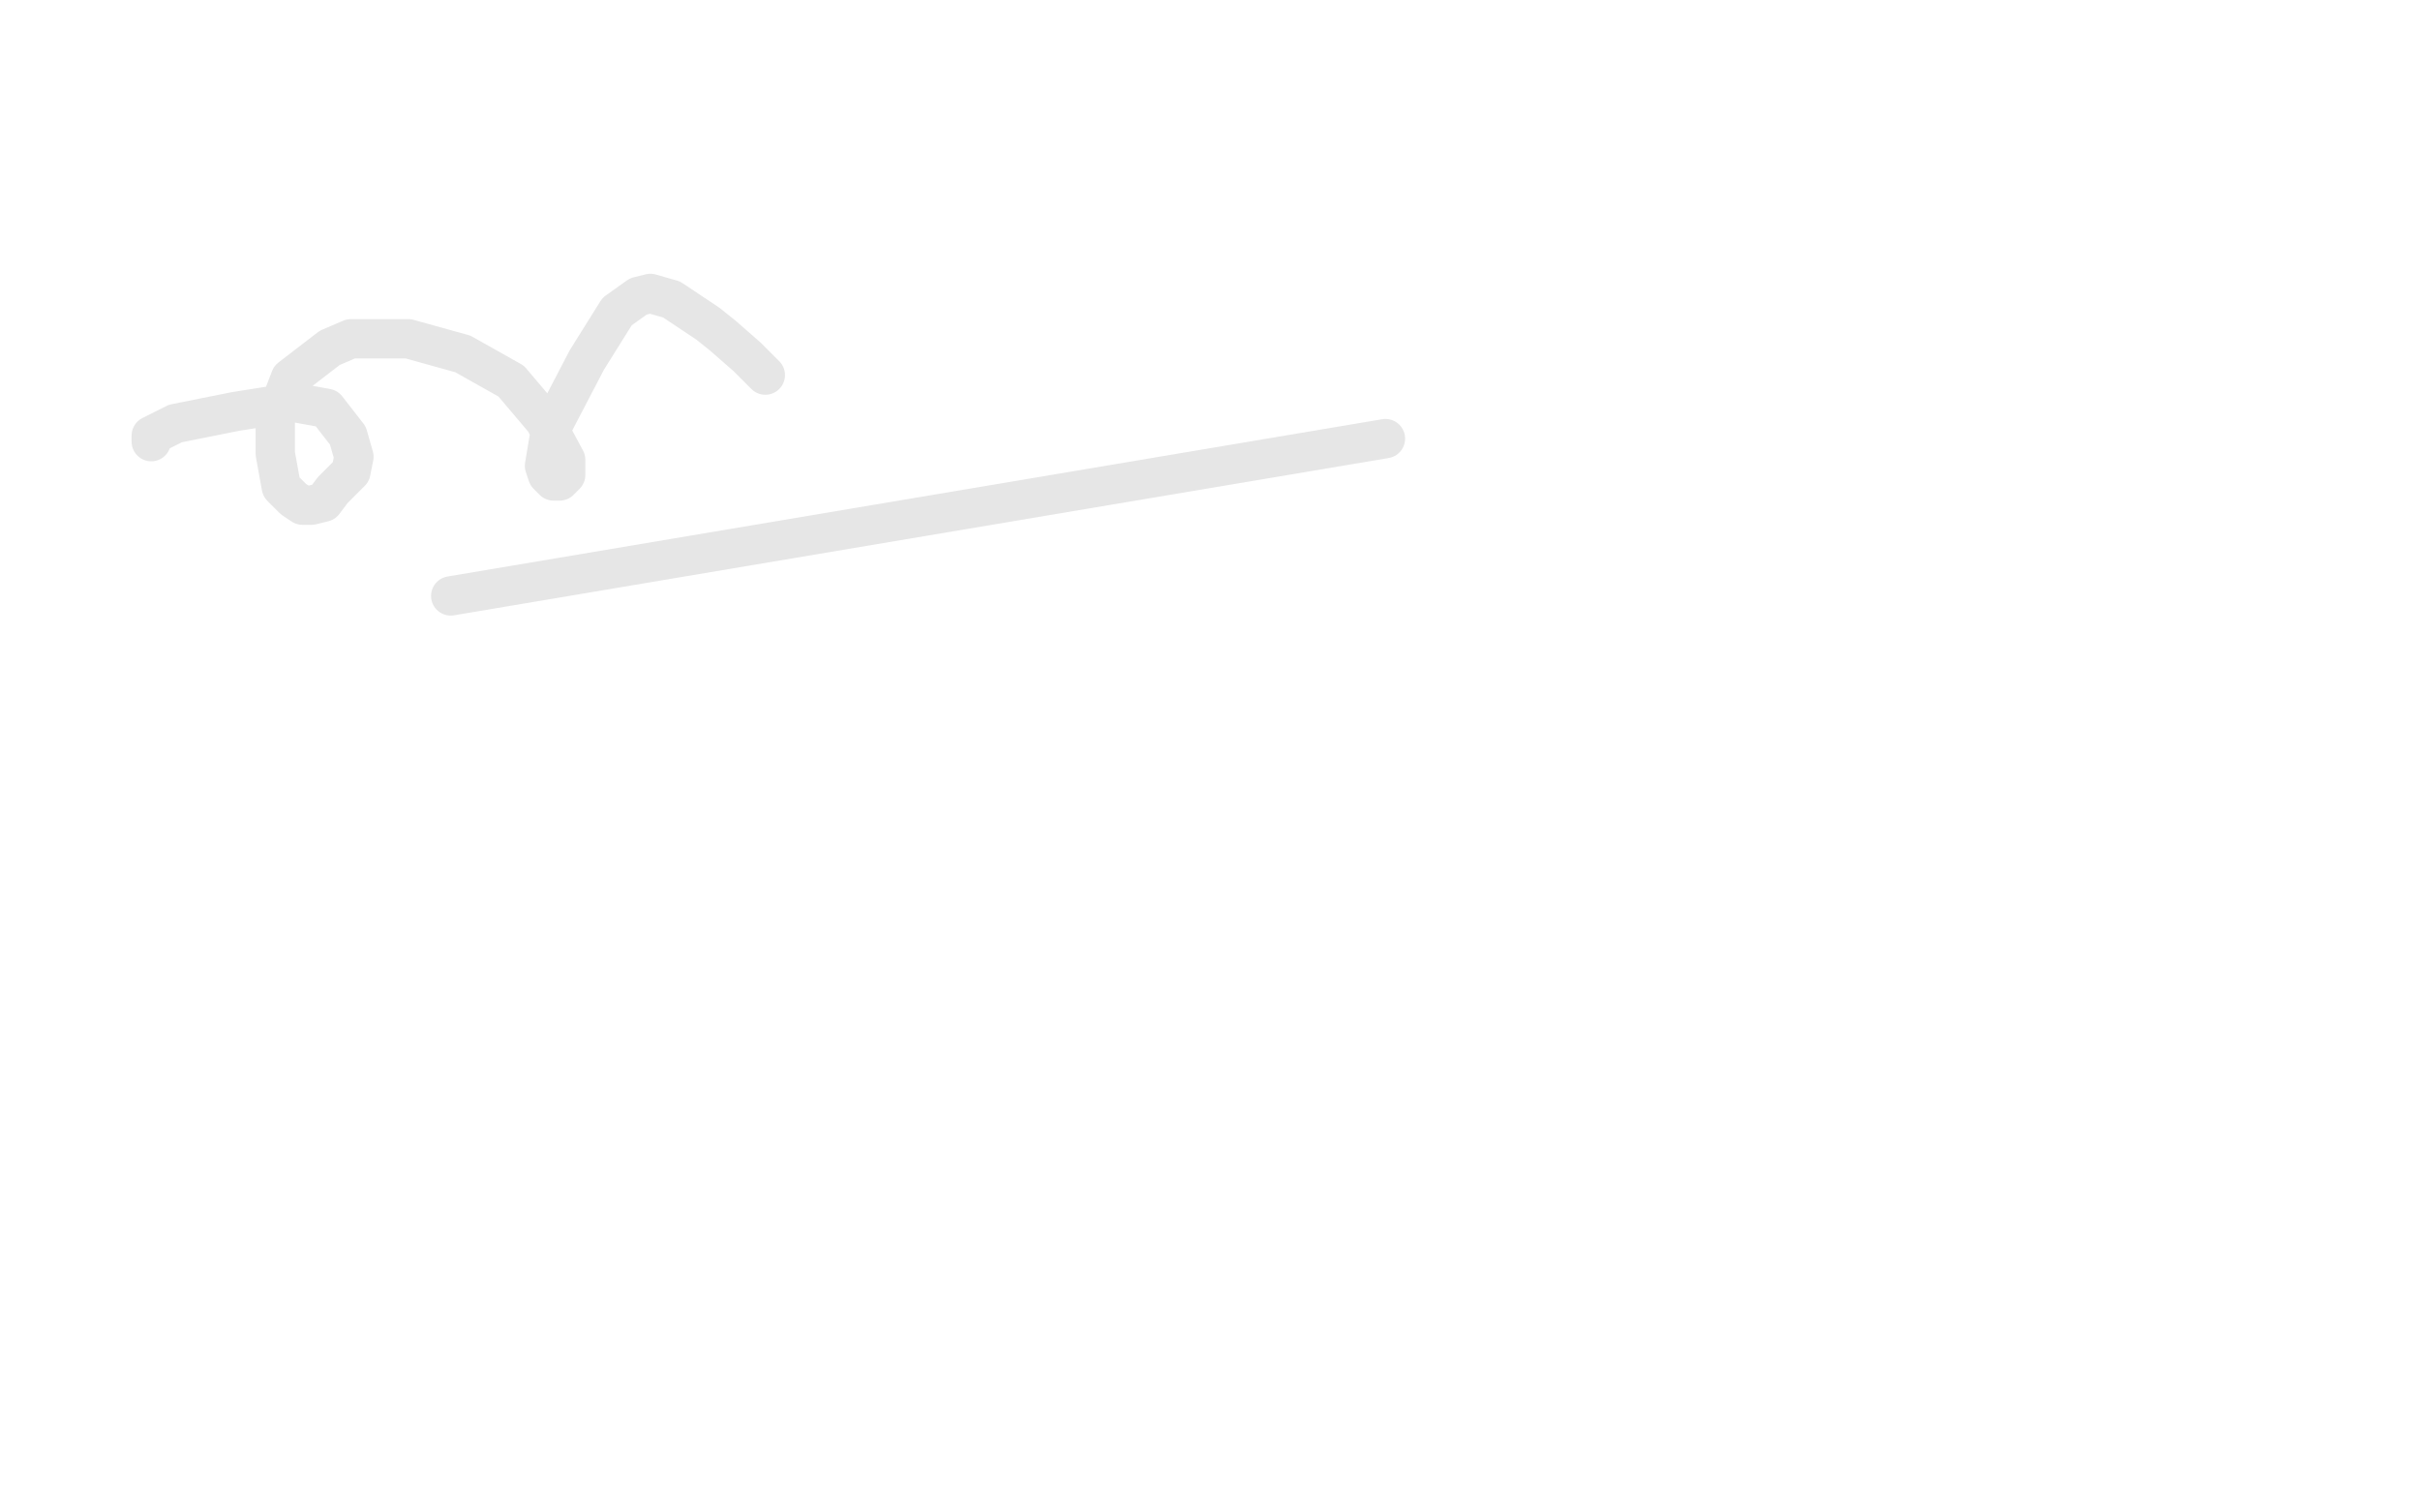 <?xml version="1.0" standalone="no"?>
<!DOCTYPE svg PUBLIC "-//W3C//DTD SVG 1.1//EN"
"http://www.w3.org/Graphics/SVG/1.1/DTD/svg11.dtd">

<svg width="800" height="500" version="1.1" xmlns="http://www.w3.org/2000/svg" xmlns:xlink="http://www.w3.org/1999/xlink" style="stroke-antialiasing: false"><desc>This SVG has been created on https://colorillo.com/</desc><rect x='0' y='0' width='800' height='500' style='fill: rgb(255,255,255); stroke-width:0' /><polyline points="50,145 50,146 50,146 50,145 50,144 52,143 58,140 78,136 97,133 108,135 115,144 117,151 116,156 110,162 107,166 103,167 100,167 97,165 93,161 91,150 91,138 96,125 109,115 116,112 135,112 153,117 169,126 180,139 187,152 187,157 186,158 185,159 183,159 181,157 180,154 182,142 194,119 204,103 211,98 215,97 222,99 234,107 239,111 247,118 251,122 252,123 253,124" style="fill: none; stroke: #000000; stroke-width: 13; stroke-linejoin: round; stroke-linecap: round; stroke-antialiasing: false; stroke-antialias: 0; opacity: 0.1"/>
<polyline points="149,197 458,145 458,145" style="fill: none; stroke: #000000; stroke-width: 13; stroke-linejoin: round; stroke-linecap: round; stroke-antialiasing: false; stroke-antialias: 0; opacity: 0.1"/>
</svg>
